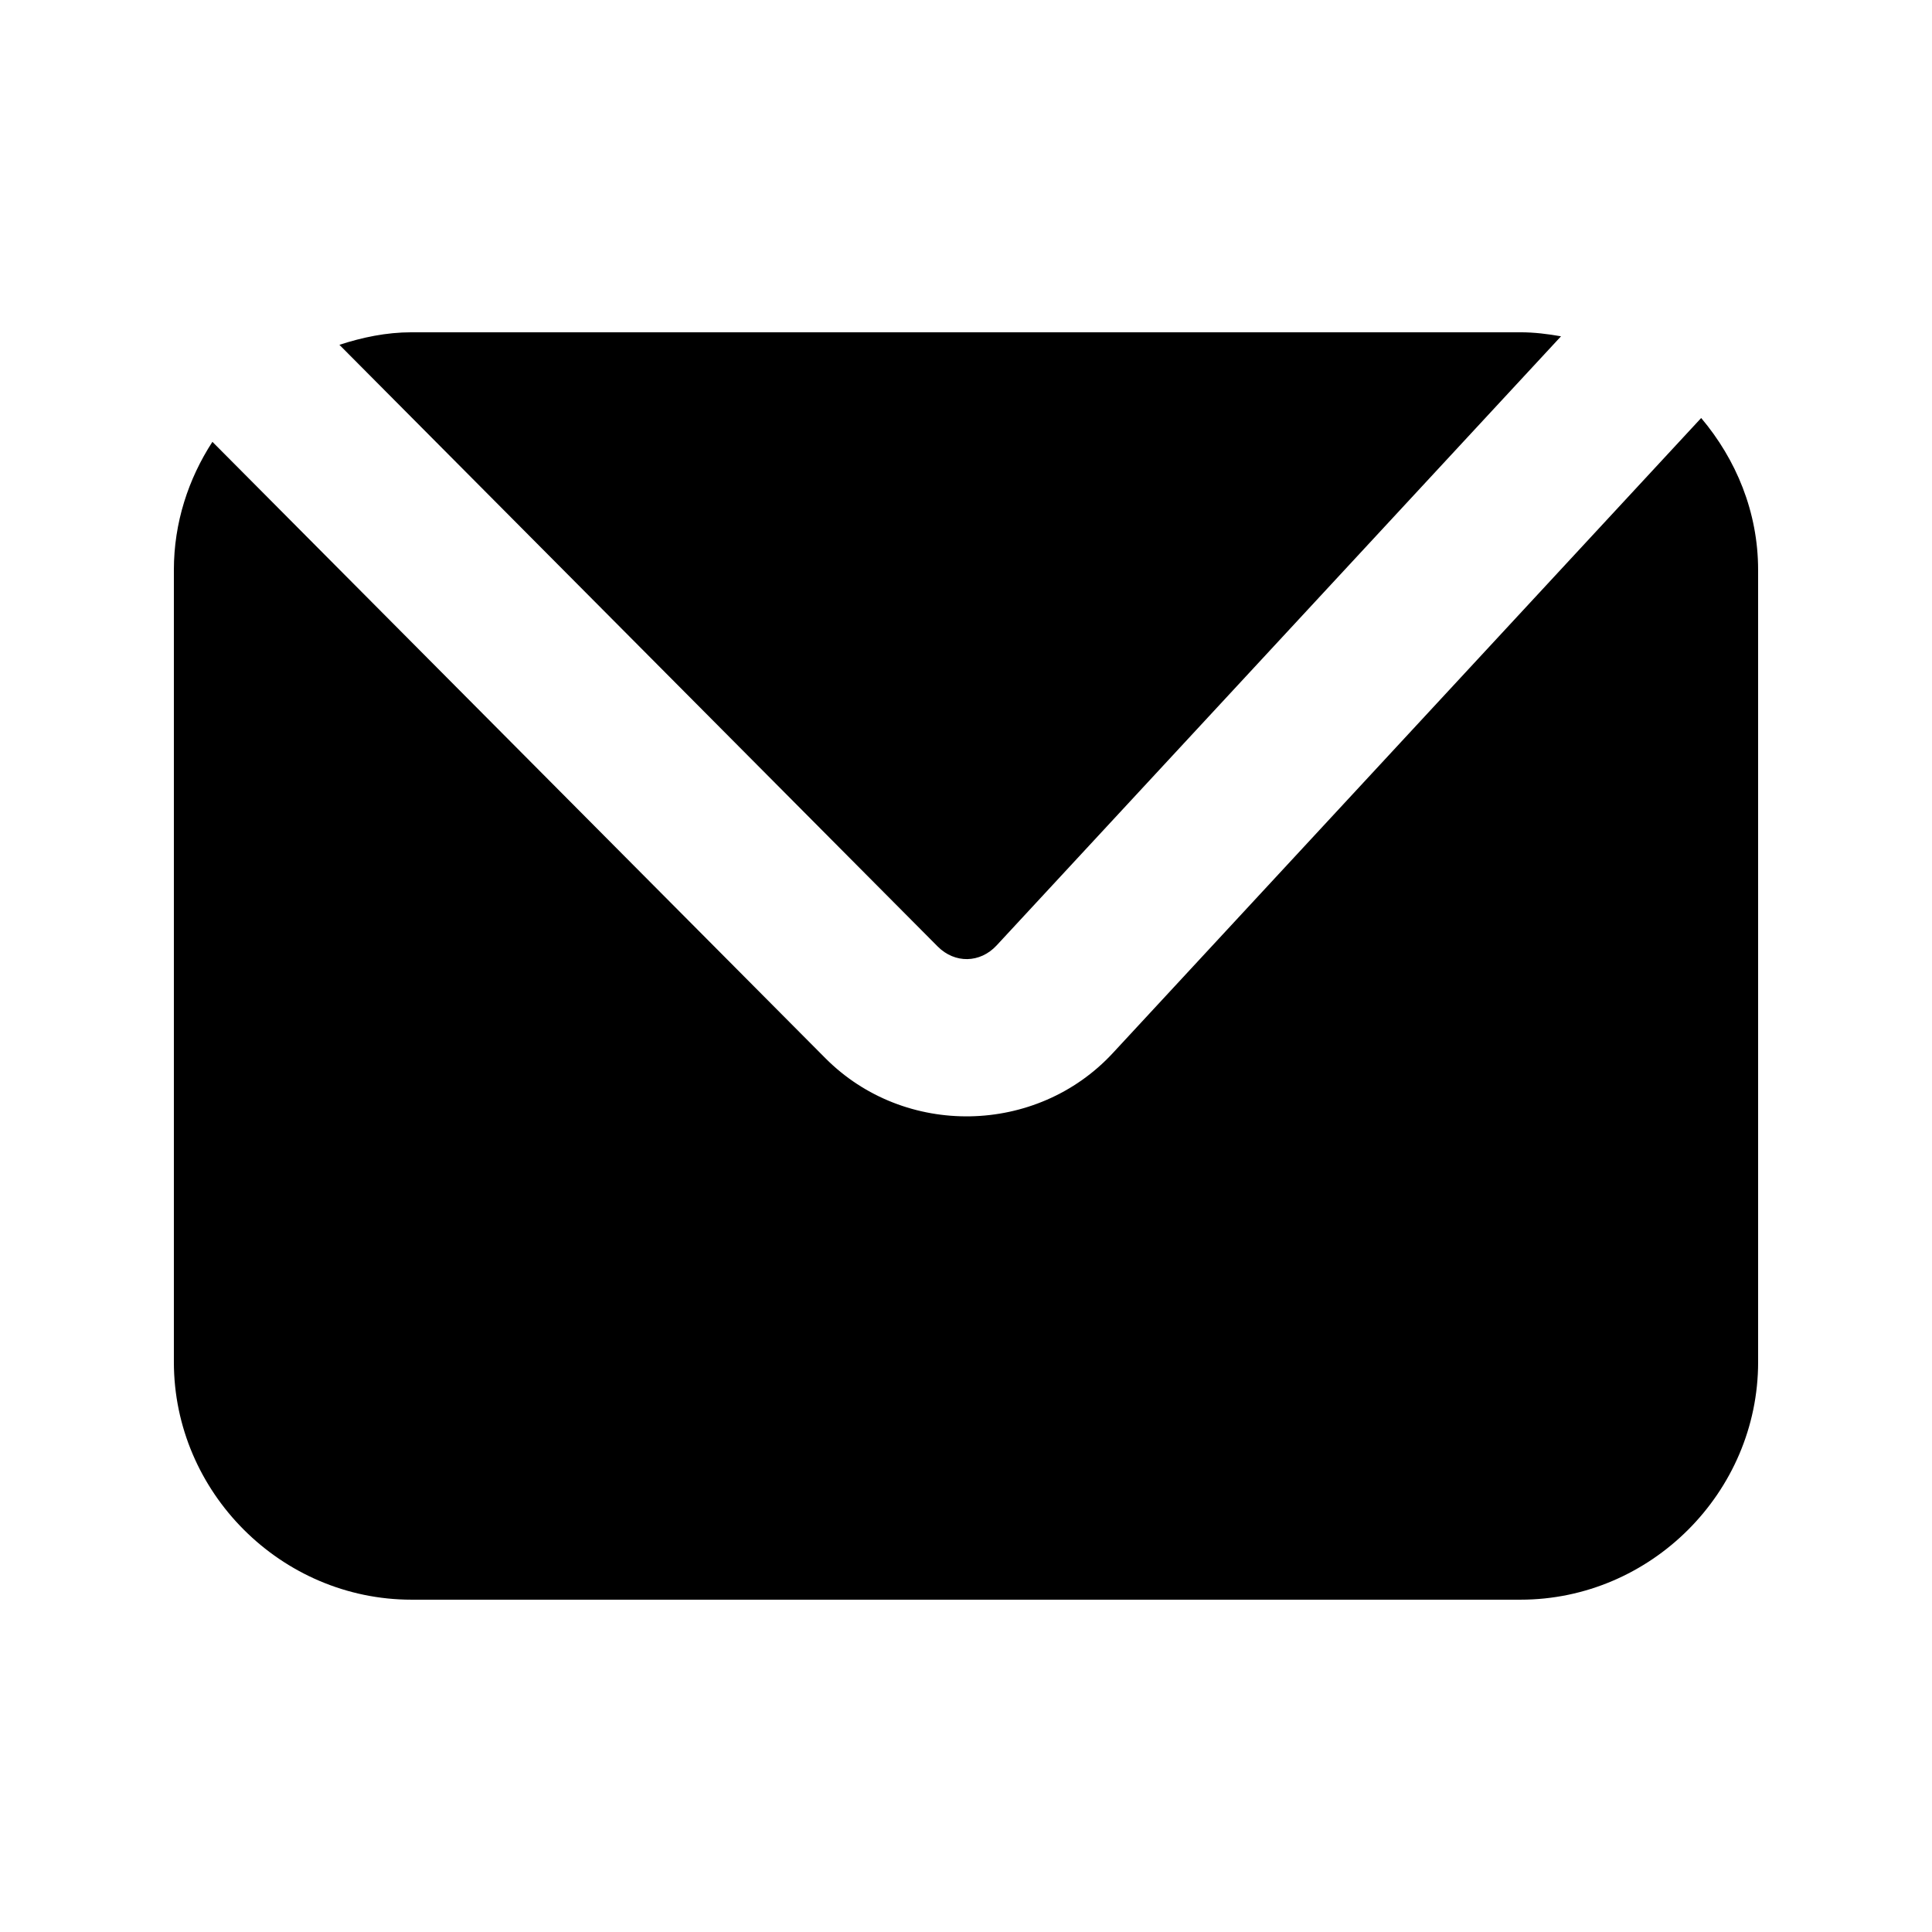 <?xml version="1.0" encoding="UTF-8"?>
<!-- Uploaded to: ICON Repo, www.iconrepo.com, Generator: ICON Repo Mixer Tools -->
<svg fill="#000000" width="800px" height="800px" version="1.1" viewBox="144 144 512 512" xmlns="http://www.w3.org/2000/svg">
 <path d="m253.05 232.06c-6.691 0-13.035 1.348-19.105 3.32l158.55 159.45c4.543 4.566 11.242 4.438 15.621-0.285l149.57-161.42c-3.508-0.617-7.074-1.066-10.746-1.066zm341.78 22.715-155.92 168.3c-20.211 21.812-55.211 22.438-76.18 1.352l-162.44-163.34c-6.387 9.84-10.211 21.461-10.211 33.949v209.92c0 34.527 28.449 62.977 62.977 62.977h293.89c34.527 0 62.977-28.449 62.977-62.977l-0.004-209.92c0-15.332-5.824-29.285-15.09-40.262z"/>
</svg>